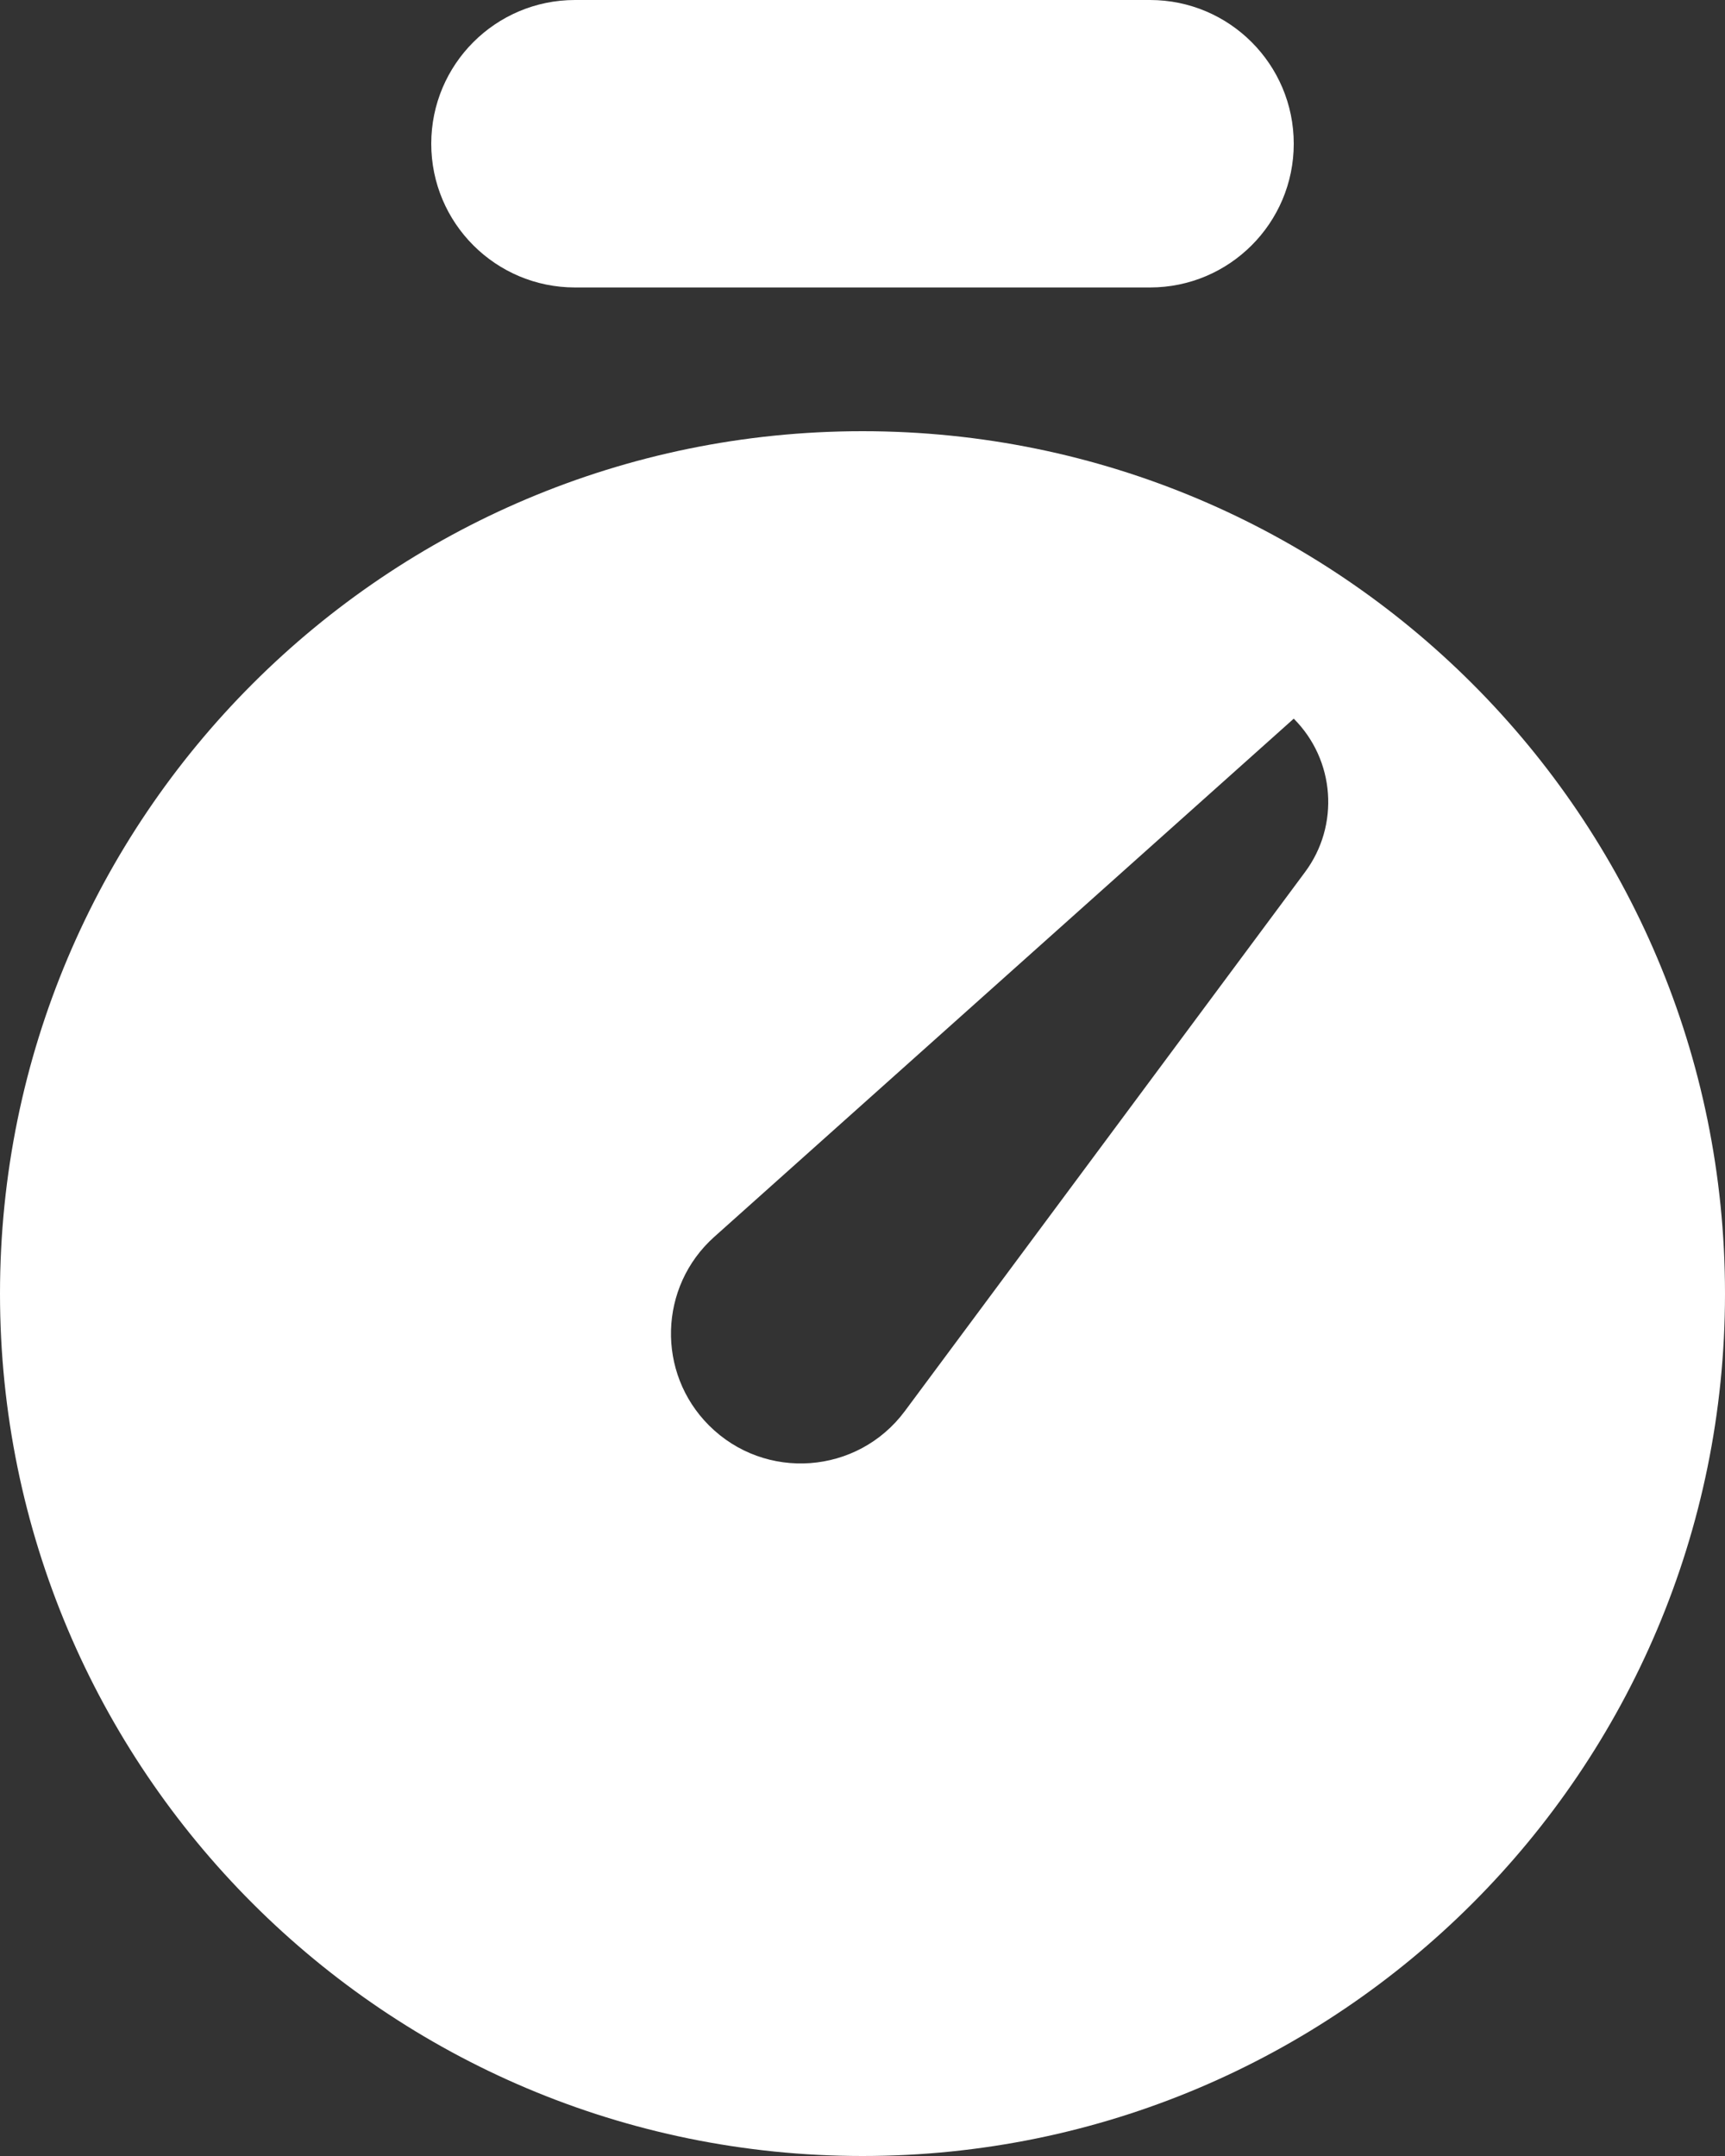<svg width="12" height="15" viewBox="0 0 12 15" fill="none" xmlns="http://www.w3.org/2000/svg">
<rect x="0" y="0" width="12" height="15" fill="#333333" stroke="none"/>
<path fill-rule="evenodd" clip-rule="evenodd" d="M4 0C3.448 0 3 0.448 3 1C3 1.552 3.448 2 4 2H8C8.552 2 9 1.552 9 1C9 0.448 8.552 0 8 0H4ZM6 15C9.314 15 12 12.314 12 9C12 5.686 9.314 3 6 3C2.686 3 0 5.686 0 9C0 12.314 2.686 15 6 15ZM9.078 6.068C9.321 5.742 9.287 5.287 9 5L4.968 8.606C4.582 8.952 4.566 9.551 4.932 9.917C5.322 10.307 5.966 10.26 6.295 9.817L9.078 6.068Z" fill="white"/>
</svg>
